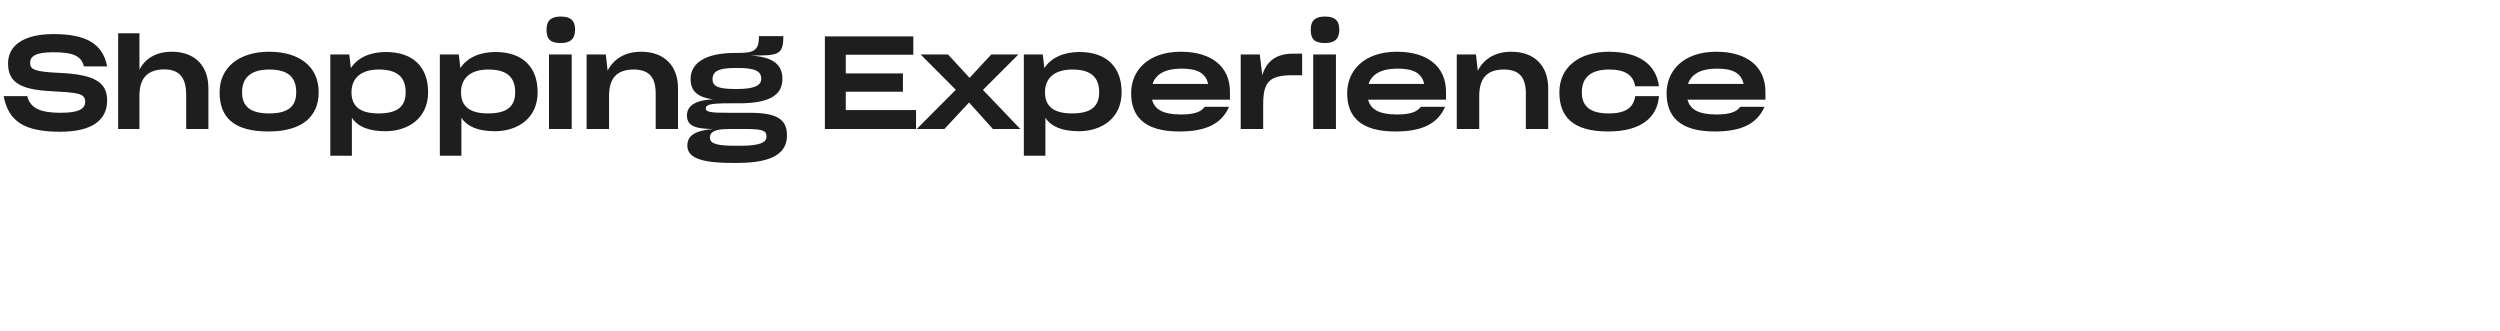 <svg width="385" height="51" viewBox="0 0 385 51" fill="none" xmlns="http://www.w3.org/2000/svg">
<path d="M9.239 20.288C3.619 20.288 1.299 18.608 0.559 14.808H4.199C4.679 16.788 6.459 17.368 9.319 17.368C11.939 17.368 13.119 16.868 13.119 15.688C13.119 14.328 11.979 14.268 7.639 14.028C3.279 13.768 1.239 12.768 1.239 9.768C1.239 7.028 3.599 5.248 8.239 5.248C13.159 5.248 15.819 6.668 16.499 10.228H12.919C12.519 8.428 10.859 8.048 8.179 8.048C5.499 8.048 4.639 8.668 4.639 9.668C4.639 10.668 5.179 11.048 9.199 11.228C14.339 11.468 16.499 12.548 16.499 15.448C16.499 18.488 14.219 20.288 9.239 20.288ZM18.194 19.868V5.128H21.474V10.728C22.334 9.048 23.994 7.968 26.454 7.968C30.054 7.968 32.094 10.168 32.094 13.588V19.868H28.674V14.588C28.674 12.268 27.854 10.688 25.334 10.688C22.694 10.688 21.474 12.048 21.474 14.748V19.868H18.194ZM41.338 20.248C35.858 20.248 33.818 17.948 33.818 14.208C33.818 10.388 36.818 7.968 41.438 7.968C46.138 7.968 49.078 10.268 49.078 14.208C49.078 17.788 46.718 20.248 41.338 20.248ZM41.438 17.468C44.478 17.468 45.618 16.308 45.618 14.208C45.618 11.908 44.378 10.708 41.478 10.708C38.698 10.708 37.278 11.908 37.278 14.208C37.278 16.368 38.538 17.468 41.438 17.468ZM50.87 23.988V8.388H53.791L54.031 10.488C55.09 8.848 57.05 8.008 59.45 8.008C63.45 8.008 65.93 10.168 65.93 14.208C65.93 18.248 62.81 20.208 59.35 20.208C56.791 20.208 55.111 19.508 54.191 18.148V23.988H50.87ZM58.291 17.468C61.331 17.468 62.471 16.308 62.471 14.208C62.471 11.908 61.23 10.708 58.331 10.708C55.67 10.708 54.13 11.968 54.13 14.208C54.13 16.368 55.45 17.468 58.291 17.468ZM67.736 23.988V8.388H70.656L70.896 10.488C71.956 8.848 73.916 8.008 76.316 8.008C80.316 8.008 82.796 10.168 82.796 14.208C82.796 18.248 79.676 20.208 76.216 20.208C73.656 20.208 71.976 19.508 71.056 18.148V23.988H67.736ZM75.156 17.468C78.196 17.468 79.336 16.308 79.336 14.208C79.336 11.908 78.096 10.708 75.196 10.708C72.536 10.708 70.996 11.968 70.996 14.208C70.996 16.368 72.316 17.468 75.156 17.468ZM86.364 6.628C84.824 6.628 84.164 6.108 84.164 4.568C84.164 3.068 84.964 2.548 86.364 2.548C87.764 2.548 88.564 3.068 88.564 4.568C88.564 6.008 87.824 6.628 86.364 6.628ZM84.544 19.868V8.388H88.044V19.868H84.544ZM90.335 19.868V8.388H93.294L93.575 10.888C94.475 9.108 96.215 7.968 98.734 7.968C102.335 7.968 104.415 10.168 104.415 13.588V19.868H100.975V14.408C100.975 12.088 100.115 10.708 97.594 10.708C94.954 10.708 93.794 12.088 93.794 14.788V19.868H90.335ZM105.791 17.768C105.791 16.448 106.851 15.428 109.791 15.308C107.571 14.988 106.351 14.148 106.351 12.168C106.351 9.748 108.571 8.148 113.231 8.148H113.691C116.011 8.148 116.871 7.808 116.871 5.728V5.568H120.631V5.708C120.631 8.568 119.671 8.548 115.551 8.548C119.031 8.768 120.491 9.908 120.491 12.168C120.491 14.788 118.251 15.908 113.771 15.908H112.411C109.131 15.908 108.691 16.148 108.691 16.728C108.691 17.248 109.531 17.388 112.271 17.368H115.391C119.451 17.368 121.191 18.248 121.191 20.808V20.908C121.191 23.528 119.011 25.088 113.631 25.088H112.751C107.711 25.088 105.851 24.188 105.851 22.428C105.851 20.908 106.971 20.108 109.871 19.868C107.211 19.848 105.791 19.468 105.791 17.768ZM113.411 13.708C116.051 13.708 117.231 13.228 117.231 12.128C117.231 10.928 116.231 10.468 113.611 10.468H113.211C110.651 10.468 109.731 10.988 109.731 12.208C109.731 13.408 110.831 13.708 113.411 13.708ZM113.311 22.448H114.031C117.191 22.448 118.031 21.868 118.031 21.068V20.968C118.031 20.248 117.691 19.868 114.991 19.868H112.291C110.351 19.868 109.331 20.188 109.331 21.188V21.208C109.331 22.188 110.591 22.448 113.311 22.448ZM127.031 19.868V5.608H140.651V8.428H130.251V11.308H139.051V14.128H130.251V16.948H141.071V19.868H127.031ZM141.175 19.868L147.195 13.828L141.775 8.388H145.995L149.315 11.988L152.655 8.388H156.835L151.375 13.848L157.135 19.868H152.915L149.235 15.788L145.435 19.868H141.175ZM157.67 23.988V8.388H160.59L160.83 10.488C161.89 8.848 163.85 8.008 166.25 8.008C170.25 8.008 172.73 10.168 172.73 14.208C172.73 18.248 169.61 20.208 166.15 20.208C163.59 20.208 161.91 19.508 160.99 18.148V23.988H157.67ZM165.09 17.468C168.13 17.468 169.27 16.308 169.27 14.208C169.27 11.908 168.03 10.708 165.13 10.708C162.47 10.708 160.93 11.968 160.93 14.208C160.93 16.368 162.25 17.468 165.09 17.468ZM181.593 20.248C176.133 20.248 174.193 17.848 174.193 14.348C174.193 10.928 176.733 7.968 181.853 7.968C186.613 7.968 189.413 10.288 189.413 14.128V15.348H177.413C177.813 16.848 179.093 17.628 181.873 17.628C183.953 17.628 184.973 17.228 185.533 16.448H189.273C188.033 19.288 185.373 20.248 181.593 20.248ZM181.953 10.568C179.413 10.568 177.973 11.448 177.493 12.928H186.053C185.673 11.248 184.393 10.568 181.953 10.568ZM191.07 19.868V8.388H194.01L194.39 11.588C194.99 9.548 196.43 8.268 199.07 8.268H200.53V11.588H198.99C195.41 11.588 194.53 12.708 194.53 16.068V19.868H191.07ZM204.053 6.628C202.513 6.628 201.853 6.108 201.853 4.568C201.853 3.068 202.653 2.548 204.053 2.548C205.453 2.548 206.253 3.068 206.253 4.568C206.253 6.008 205.513 6.628 204.053 6.628ZM202.233 19.868V8.388H205.733V19.868H202.233ZM214.865 20.248C209.405 20.248 207.465 17.848 207.465 14.348C207.465 10.928 210.005 7.968 215.125 7.968C219.885 7.968 222.685 10.288 222.685 14.128V15.348H210.685C211.085 16.848 212.365 17.628 215.145 17.628C217.225 17.628 218.245 17.228 218.805 16.448H222.545C221.305 19.288 218.645 20.248 214.865 20.248ZM215.225 10.568C212.685 10.568 211.245 11.448 210.765 12.928H219.325C218.945 11.248 217.665 10.568 215.225 10.568ZM224.342 19.868V8.388H227.302L227.582 10.888C228.482 9.108 230.222 7.968 232.742 7.968C236.342 7.968 238.422 10.168 238.422 13.588V19.868H234.982V14.408C234.982 12.088 234.122 10.708 231.602 10.708C228.962 10.708 227.802 12.088 227.802 14.788V19.868H224.342ZM247.662 20.248C242.182 20.248 240.142 17.948 240.142 14.208C240.142 10.388 243.142 7.968 247.762 7.968C252.382 7.968 255.042 9.908 255.482 13.288H251.822C251.522 11.588 250.322 10.708 247.802 10.708C245.022 10.708 243.602 11.908 243.602 14.208C243.602 16.368 244.862 17.468 247.762 17.468C250.422 17.468 251.562 16.528 251.822 14.808H255.482C255.222 18.048 252.782 20.248 247.662 20.248ZM264.056 20.248C258.596 20.248 256.656 17.848 256.656 14.348C256.656 10.928 259.196 7.968 264.316 7.968C269.076 7.968 271.876 10.288 271.876 14.128V15.348H259.876C260.276 16.848 261.556 17.628 264.336 17.628C266.416 17.628 267.436 17.228 267.996 16.448H271.736C270.496 19.288 267.836 20.248 264.056 20.248ZM264.416 10.568C261.876 10.568 260.436 11.448 259.956 12.928H268.516C268.136 11.248 266.856 10.568 264.416 10.568Z" fill="#1E1E1E"/>
</svg>
